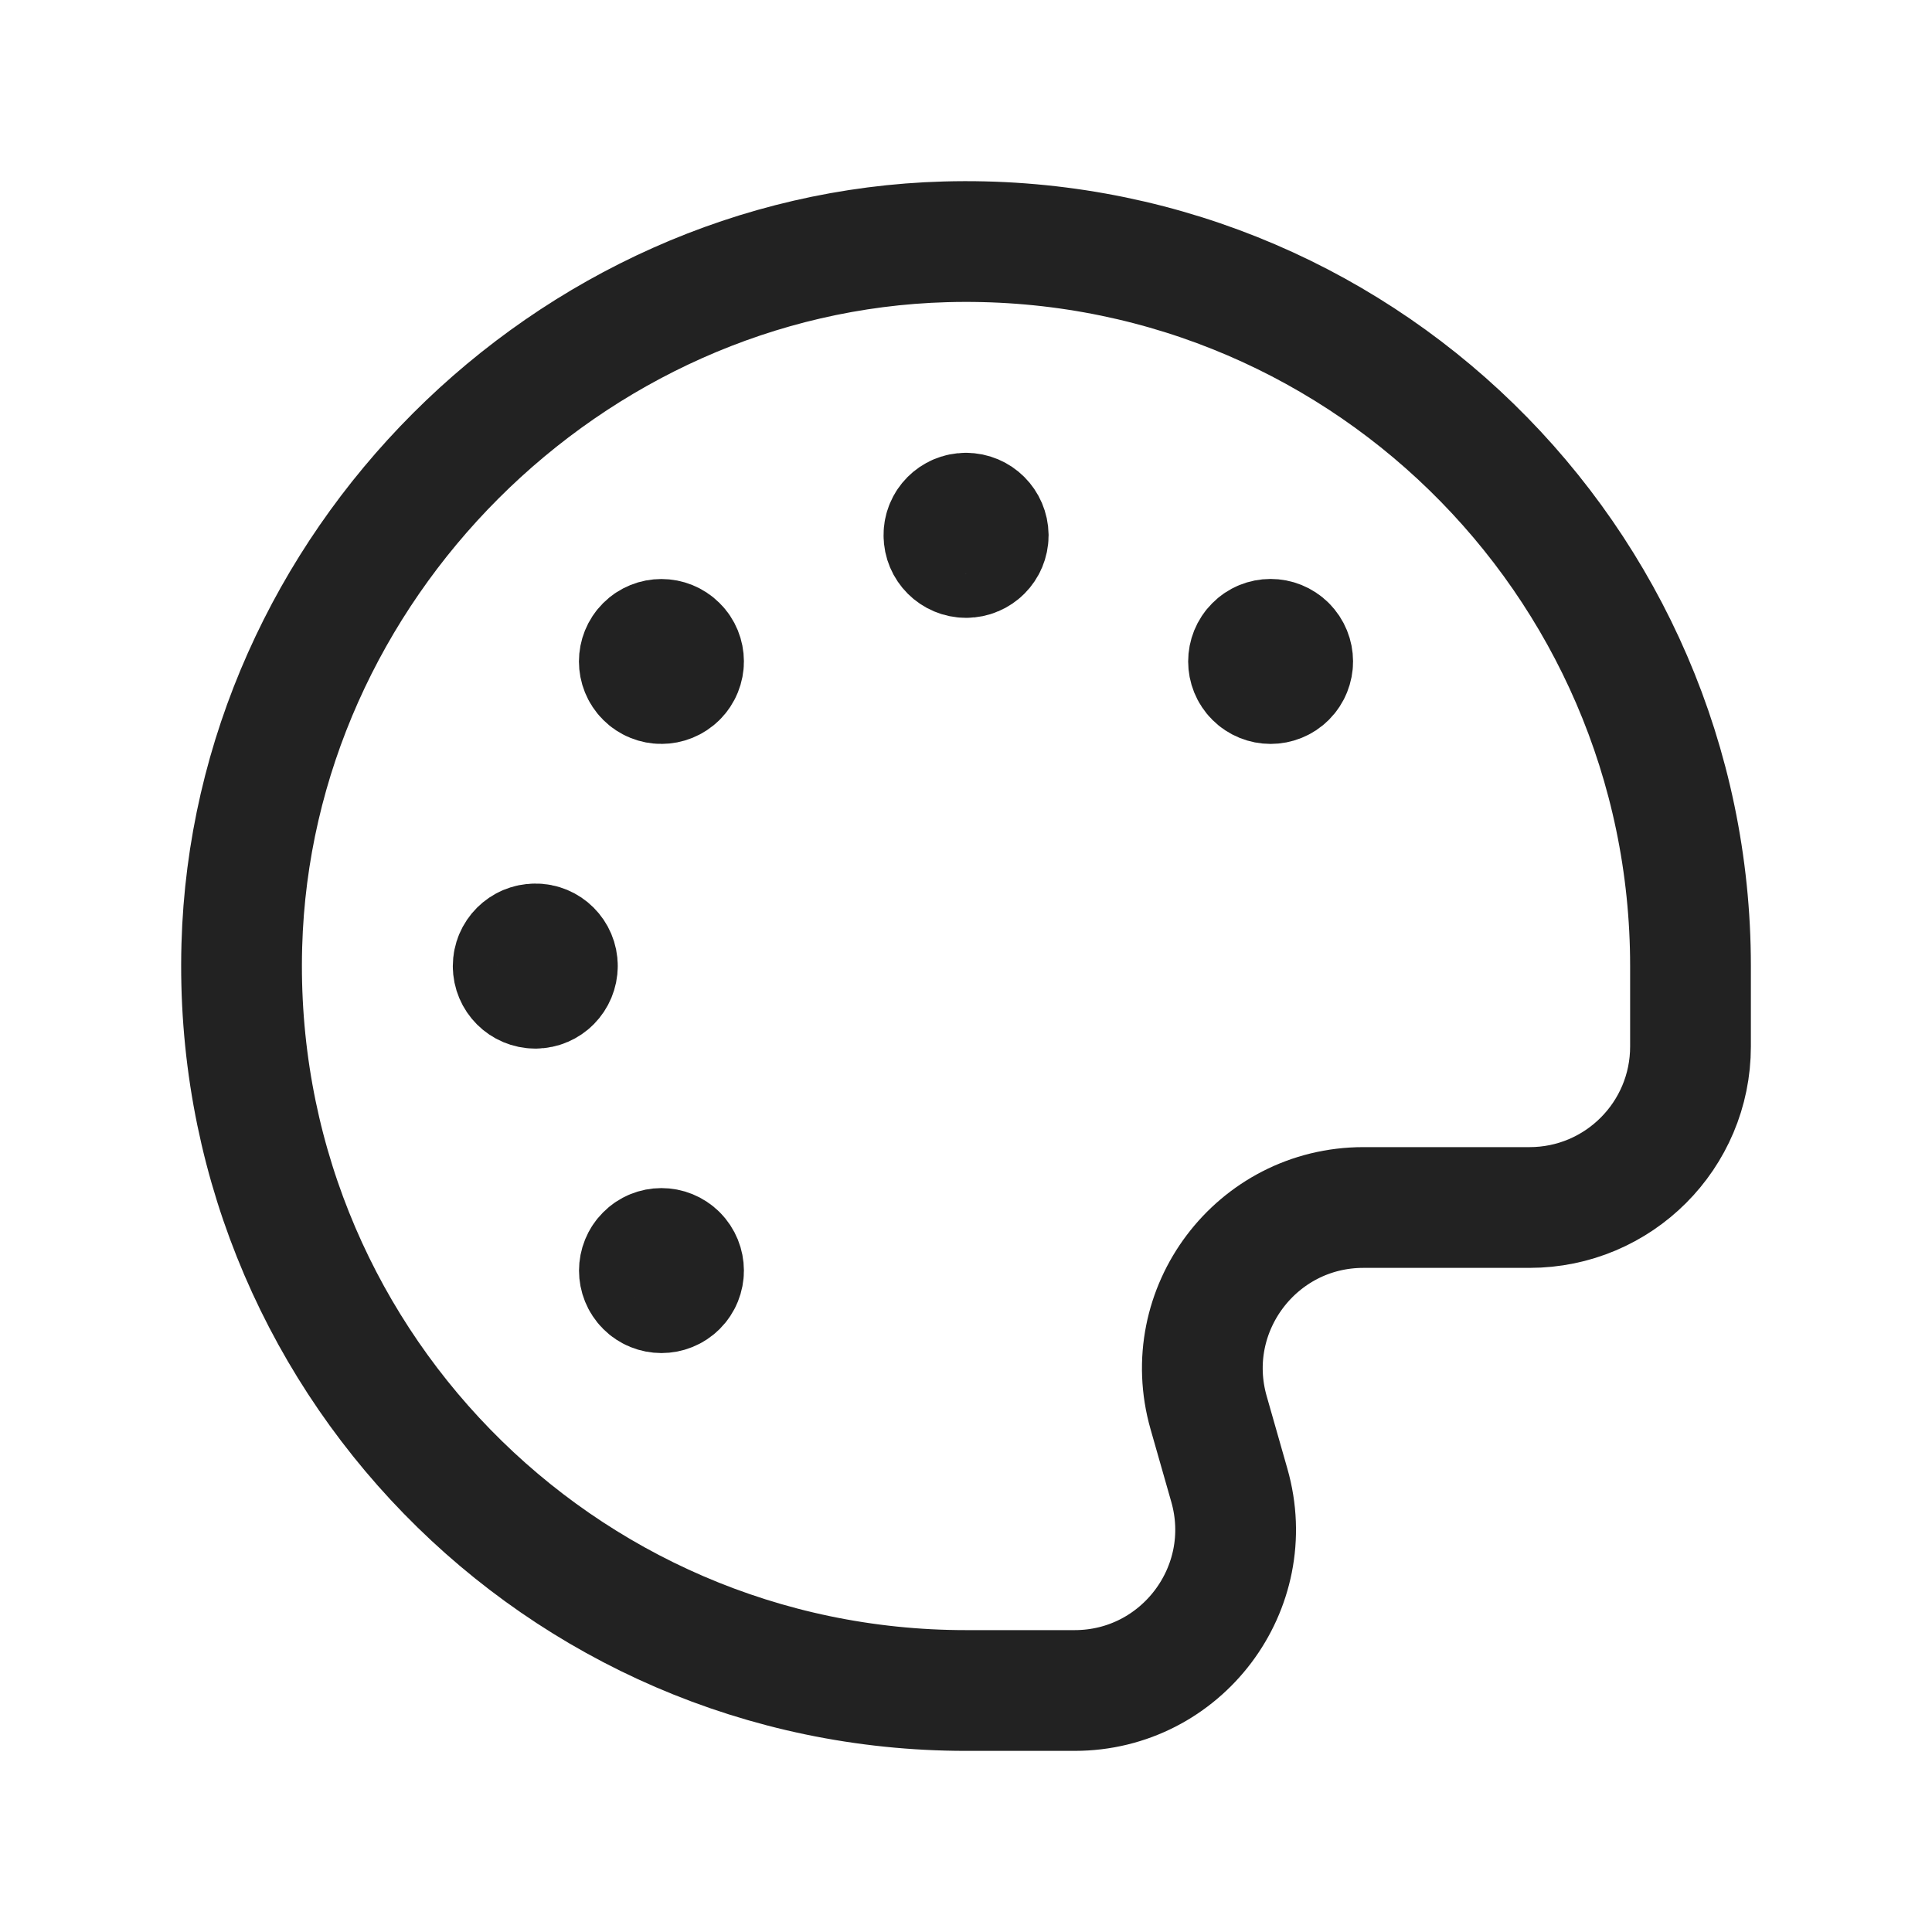 <svg xmlns="http://www.w3.org/2000/svg" fill="none" viewBox="0 0 24 24" height="24" width="24">
<path stroke-linejoin="round" stroke-linecap="round" stroke-width="1.5" stroke="#222222" d="M11.999 6.375C11.847 6.375 11.724 6.498 11.726 6.65C11.726 6.802 11.849 6.925 12.001 6.925C12.153 6.925 12.276 6.802 12.276 6.65C12.274 6.498 12.152 6.375 11.999 6.375"></path>
<path stroke-linejoin="round" stroke-linecap="round" stroke-width="1.5" stroke="#222222" d="M6.924 11.999C6.924 11.847 6.801 11.724 6.65 11.726C6.498 11.726 6.375 11.849 6.375 12.001C6.375 12.153 6.498 12.276 6.65 12.276C6.802 12.276 6.924 12.152 6.924 11.999"></path>
<path stroke-linejoin="round" stroke-linecap="round" stroke-width="1.5" stroke="#222222" d="M15.977 8.022C15.87 7.915 15.696 7.915 15.59 8.023C15.483 8.13 15.483 8.304 15.59 8.411C15.697 8.518 15.871 8.518 15.978 8.411C16.085 8.303 16.085 8.13 15.977 8.022"></path>
<path stroke-linejoin="round" stroke-linecap="round" stroke-width="1.5" stroke="#222222" d="M8.41 15.589C8.303 15.482 8.129 15.482 8.023 15.59C7.916 15.697 7.916 15.871 8.023 15.978C8.13 16.085 8.304 16.085 8.411 15.978C8.518 15.871 8.518 15.697 8.41 15.589"></path>
<path stroke-linejoin="round" stroke-linecap="round" stroke-width="1.5" stroke="#222222" d="M8.411 8.41C8.518 8.303 8.518 8.129 8.41 8.023C8.303 7.916 8.129 7.916 8.022 8.023C7.915 8.13 7.915 8.304 8.022 8.411C8.129 8.518 8.303 8.518 8.411 8.41"></path>
<path stroke-linejoin="round" stroke-linecap="round" stroke-width="1.5" stroke="#222222" d="M12 21C6.945 21 2.863 16.832 3.004 11.745C3.134 7.049 7.049 3.134 11.745 3.004C16.832 2.863 21 6.945 21 12V13C21 14.105 20.105 15 19 15H16.937C15.608 15 14.649 16.272 15.014 17.549L15.271 18.45C15.637 19.728 14.677 21 13.349 21H12Z" clip-rule="evenodd" fill-rule="evenodd"></path>
</svg>
